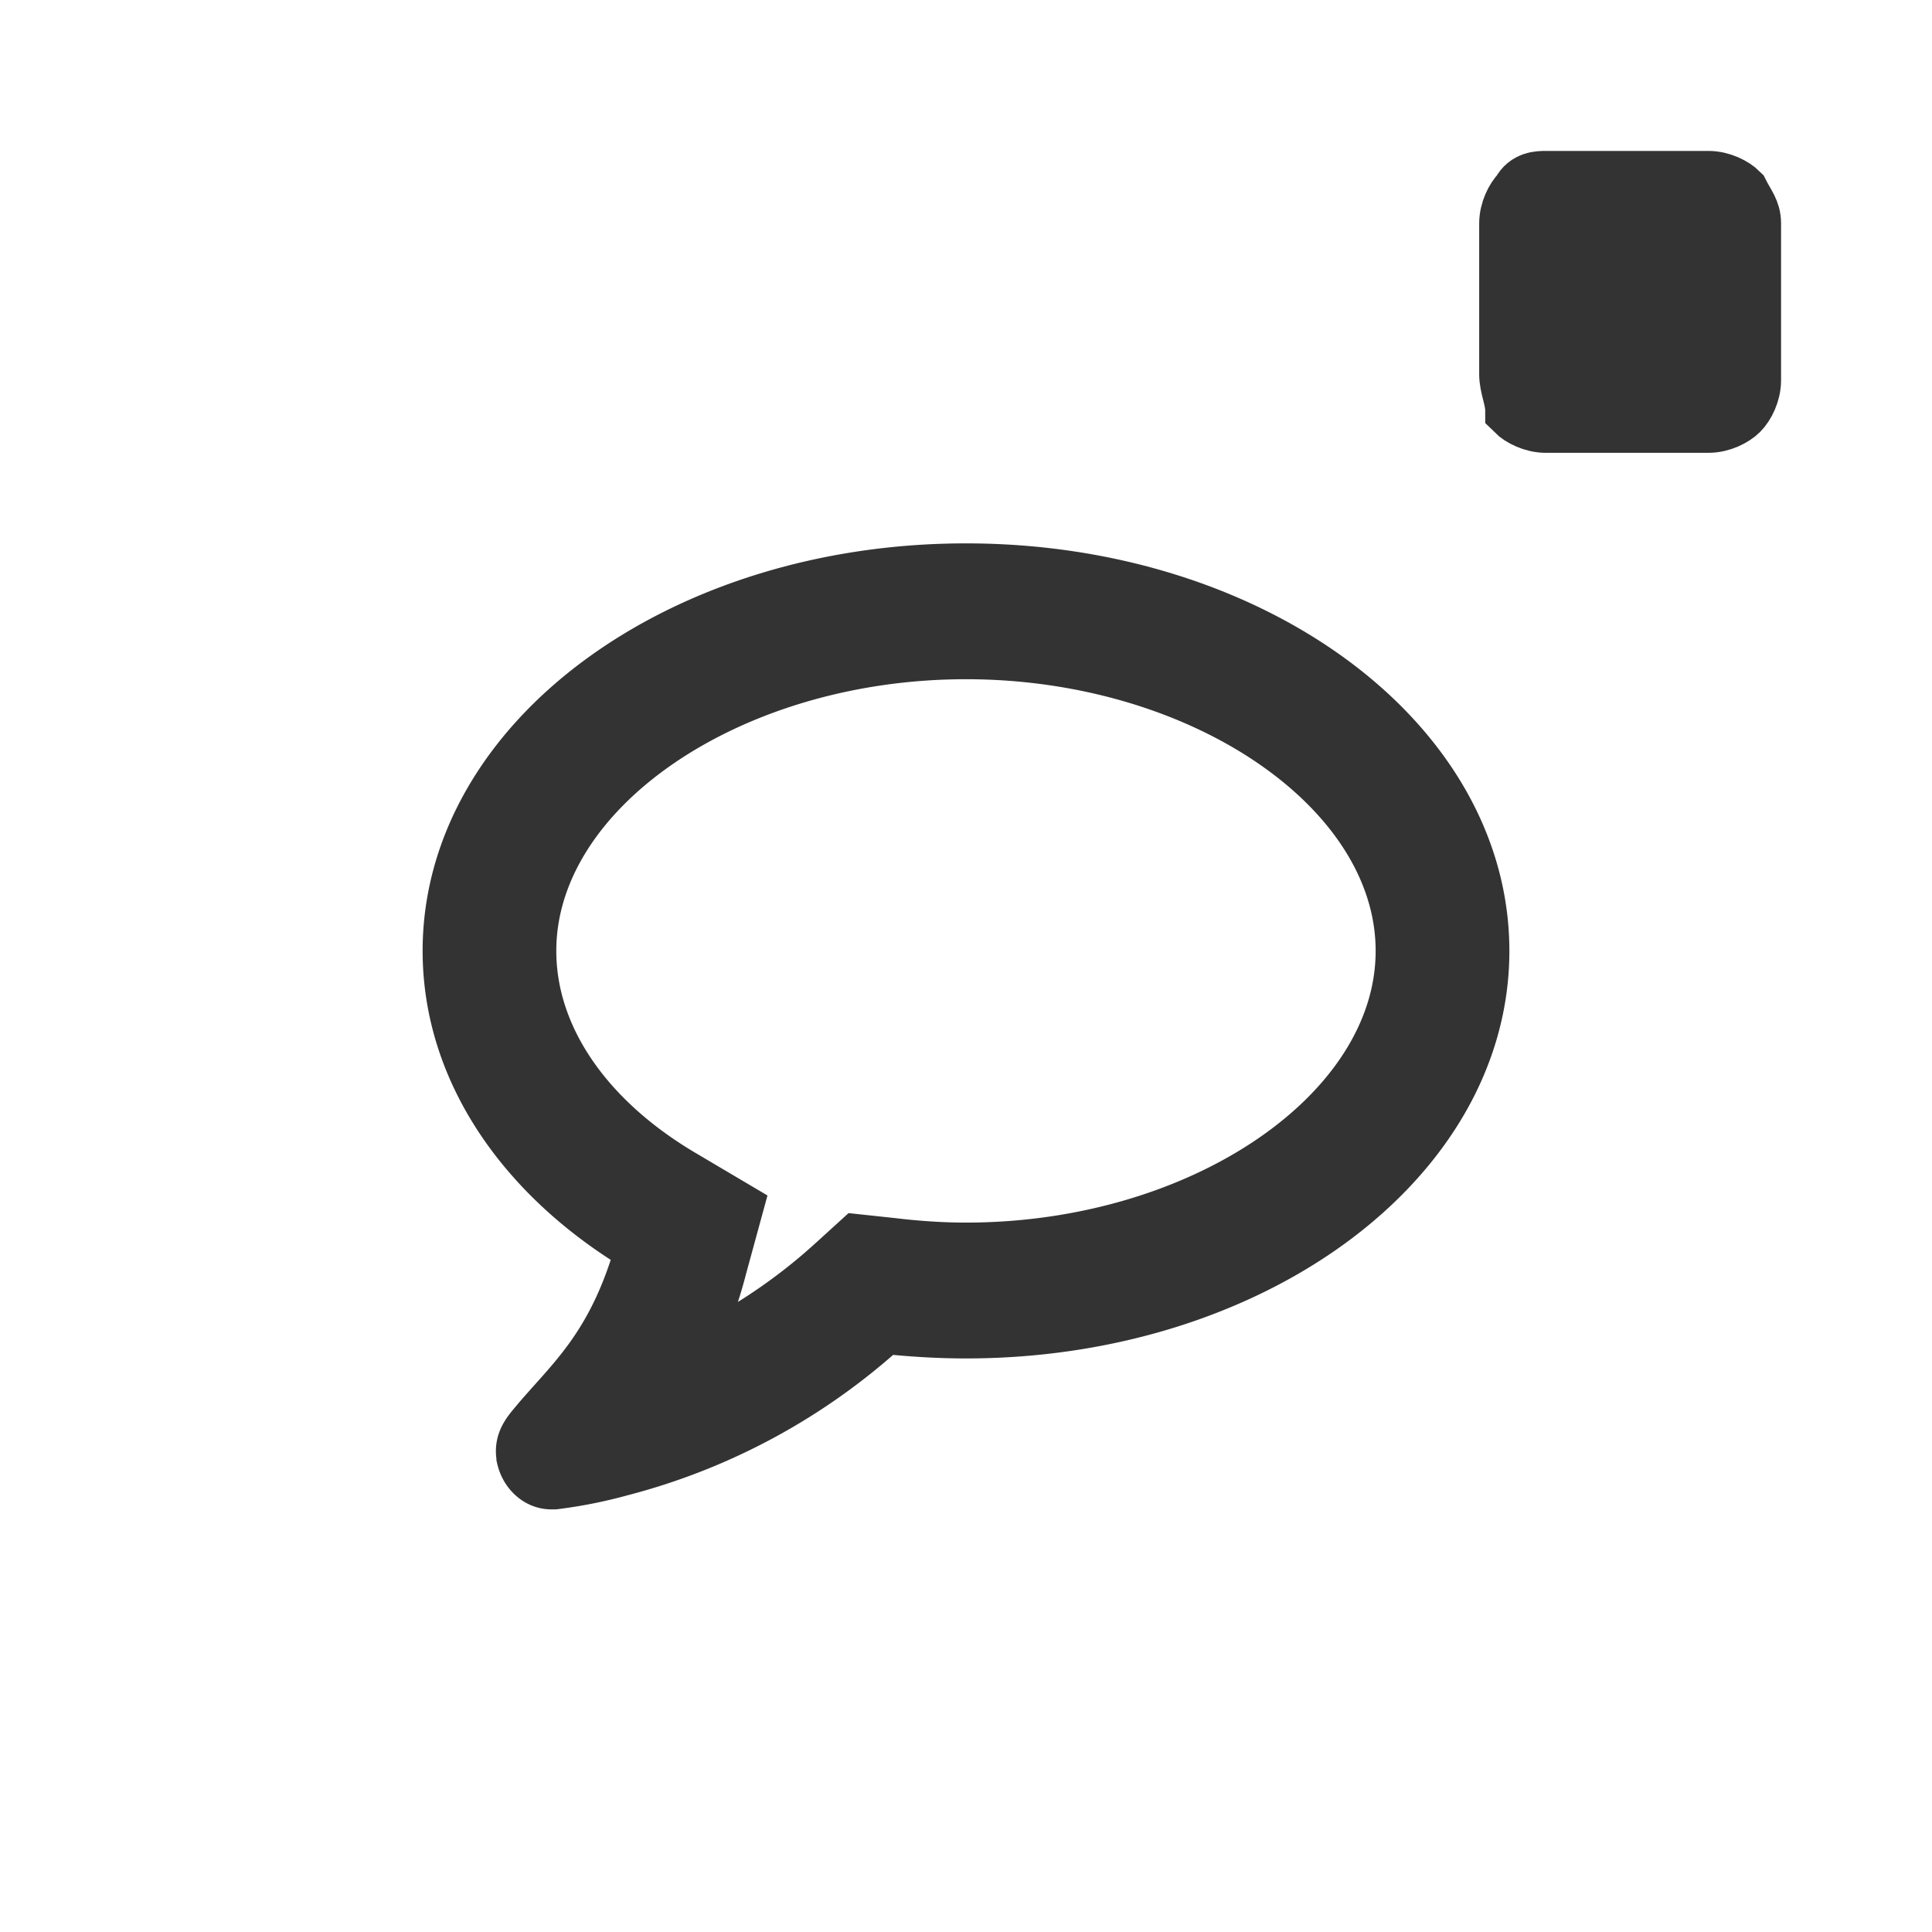 <svg xmlns="http://www.w3.org/2000/svg" xml:space="preserve" width="32" height="32">
<style>.icon{fill:#333333;stroke:#333333}@media (prefers-color-scheme:dark){.icon{fill:#e5e5e5;stroke:#e5e5e5}}</style>
<path class="icon" d="M25 6.2V3.7c0-.2.1-.4.2-.5.1-.2.3-.2.4-.2h2.7c.2 0 .4.1.5.2.1.2.2.3.2.5v2.6c0 .2-.1.4-.2.5-.1.1-.3.2-.5.2h-2.7c-.2 0-.4-.1-.5-.2 0-.2-.1-.4-.1-.6Z" style="display:inline;fill=currentColor;fill-opacity:1;stroke=currentColor;stroke-opacity:1"/>
<path class="icon" d="M16 10.75c-3.947 0-7.286 2.285-7.286 5 0 1.455.949 2.842 2.59 3.799l.825.488-.256.937a7.175 7.175 0 0 1-.665 1.68 9.36 9.36 0 0 0 2.61-1.67l.407-.37.541.058c.408.049.825.078 1.233.078 3.947 0 7.286-2.285 7.286-5s-3.34-5-7.286-5zm8.5 5c0 3.457-3.805 6.25-8.5 6.25-.466 0-.93-.03-1.376-.078a10.304 10.304 0 0 1-4.364 2.363 7.6 7.6 0 0 1-1.081.215H9.13c-.19 0-.36-.156-.408-.371v-.01c-.047-.245.114-.39.257-.566.597-.694 1.28-1.28 1.726-2.91C8.752 19.5 7.5 17.733 7.5 15.75c0-3.457 3.804-6.25 8.5-6.25s8.5 2.793 8.5 6.25z" style="display:inline;fill=currentColor;fill-opacity:1;stroke=currentColor;stroke-width:1;stroke-dasharray:none;stroke-opacity:1"/>
</svg>
